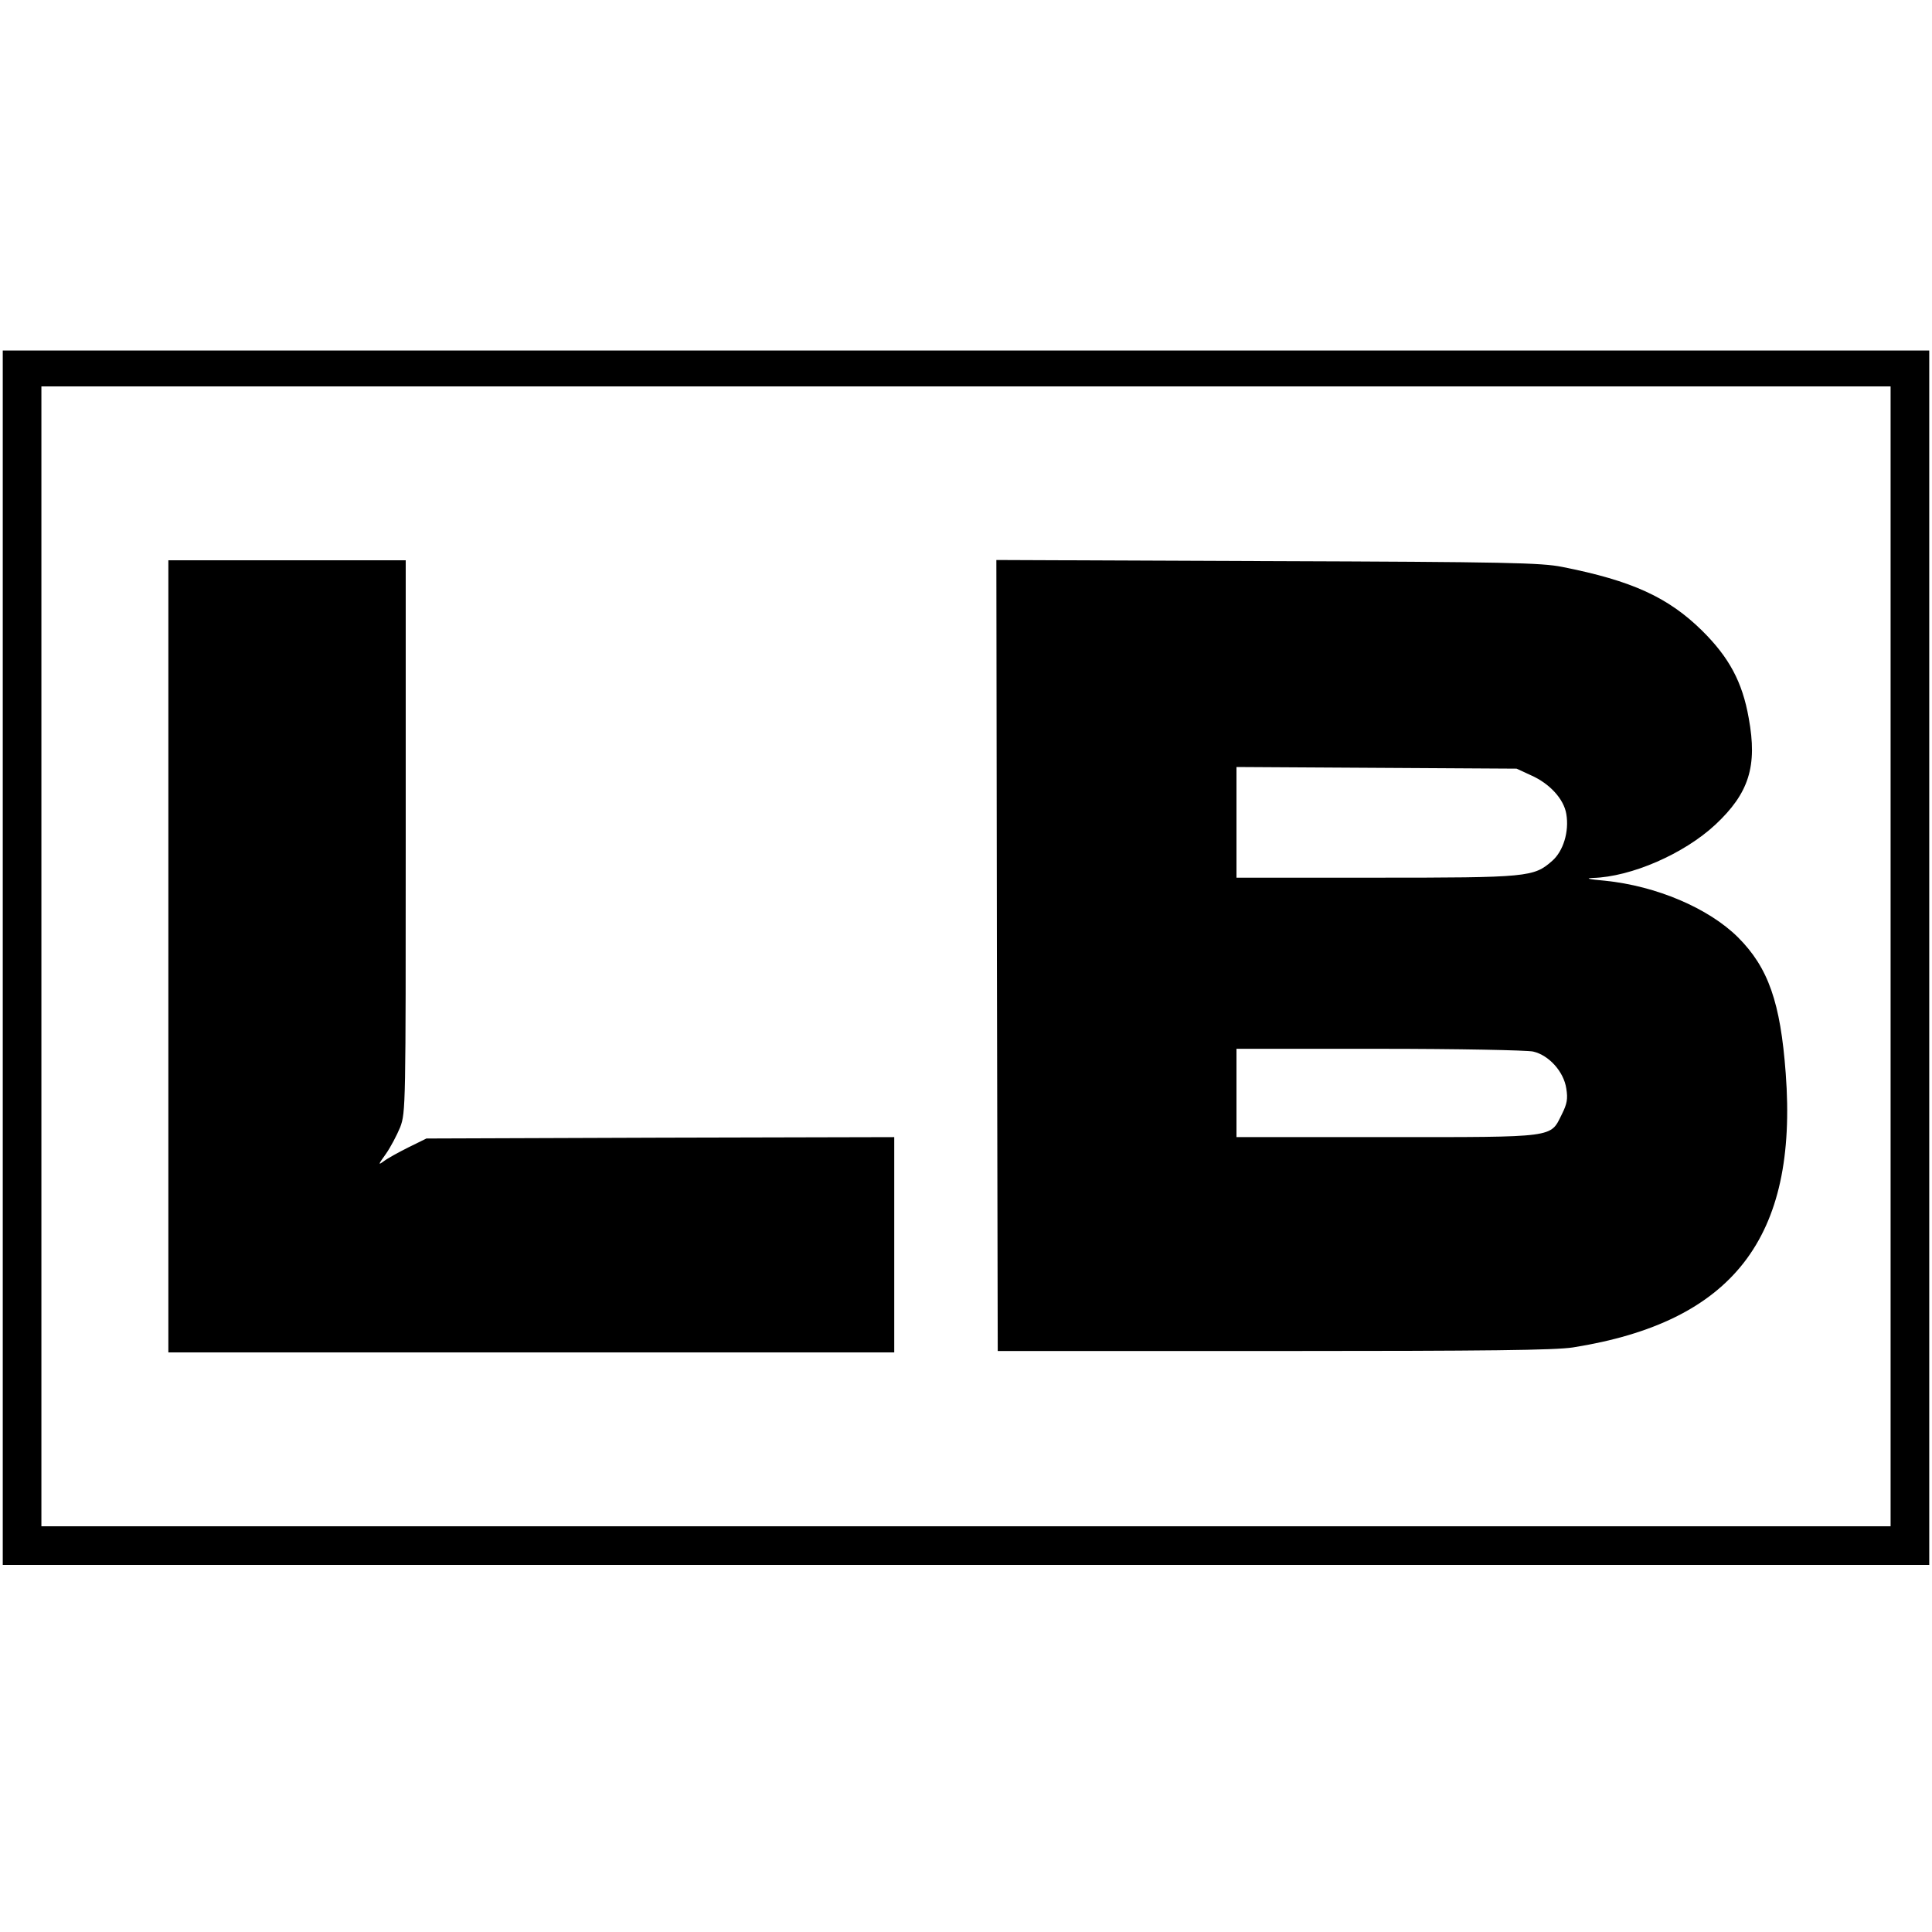 <?xml version="1.0" standalone="no"?>
<!DOCTYPE svg PUBLIC "-//W3C//DTD SVG 20010904//EN"
 "http://www.w3.org/TR/2001/REC-SVG-20010904/DTD/svg10.dtd">
<svg version="1.0" xmlns="http://www.w3.org/2000/svg"
 width="700pt" height="700pt" viewBox="0 0 700 700"
 preserveAspectRatio="xMidYMid meet">
<g transform="translate(0,700) scale(0.1,-0.1)"
fill="#000000" stroke="none">
<path d="M10 3530 l0 -2200 3490 0 3490 0 0 2200 0 2200 -3490 0 -3490 0 0
-2200z m6840 5 l0 -2065 -3350 0 -3350 0 0 2065 0 2065 3350 0 3350 0 0 -2065z"/>
<path d="M610 3535 l0 -1435 1315 0 1315 0 0 390 0 390 -847 -2 -848 -3 -65
-32 c-36 -18 -76 -40 -89 -50 -22 -16 -21 -13 7 26 17 24 40 68 52 97 20 54
20 74 20 1054 l0 1000 -430 0 -430 0 0 -1435z"/>
<path d="M3612 3538 l3 -1433 1000 0 c781 0 1018 3 1084 13 579 92 816 397
771 993 -19 257 -63 383 -173 493 -107 106 -296 186 -482 205 -58 5 -74 9 -44
10 139 4 330 87 444 193 122 114 153 212 121 386 -23 131 -71 220 -169 317
-123 121 -254 181 -507 231 -76 15 -195 18 -1068 21 l-982 4 2 -1433z m1935
653 c68 -30 119 -86 128 -140 11 -64 -11 -135 -51 -170 -67 -59 -87 -61 -641
-61 l-503 0 0 200 0 201 508 -3 507 -3 52 -24z m8 -1001 c57 -13 111 -73 120
-134 6 -37 3 -55 -16 -93 -43 -86 -16 -83 -636 -83 l-543 0 0 160 0 160 518 0
c284 0 535 -5 557 -10z"/>
</g>
</svg>
